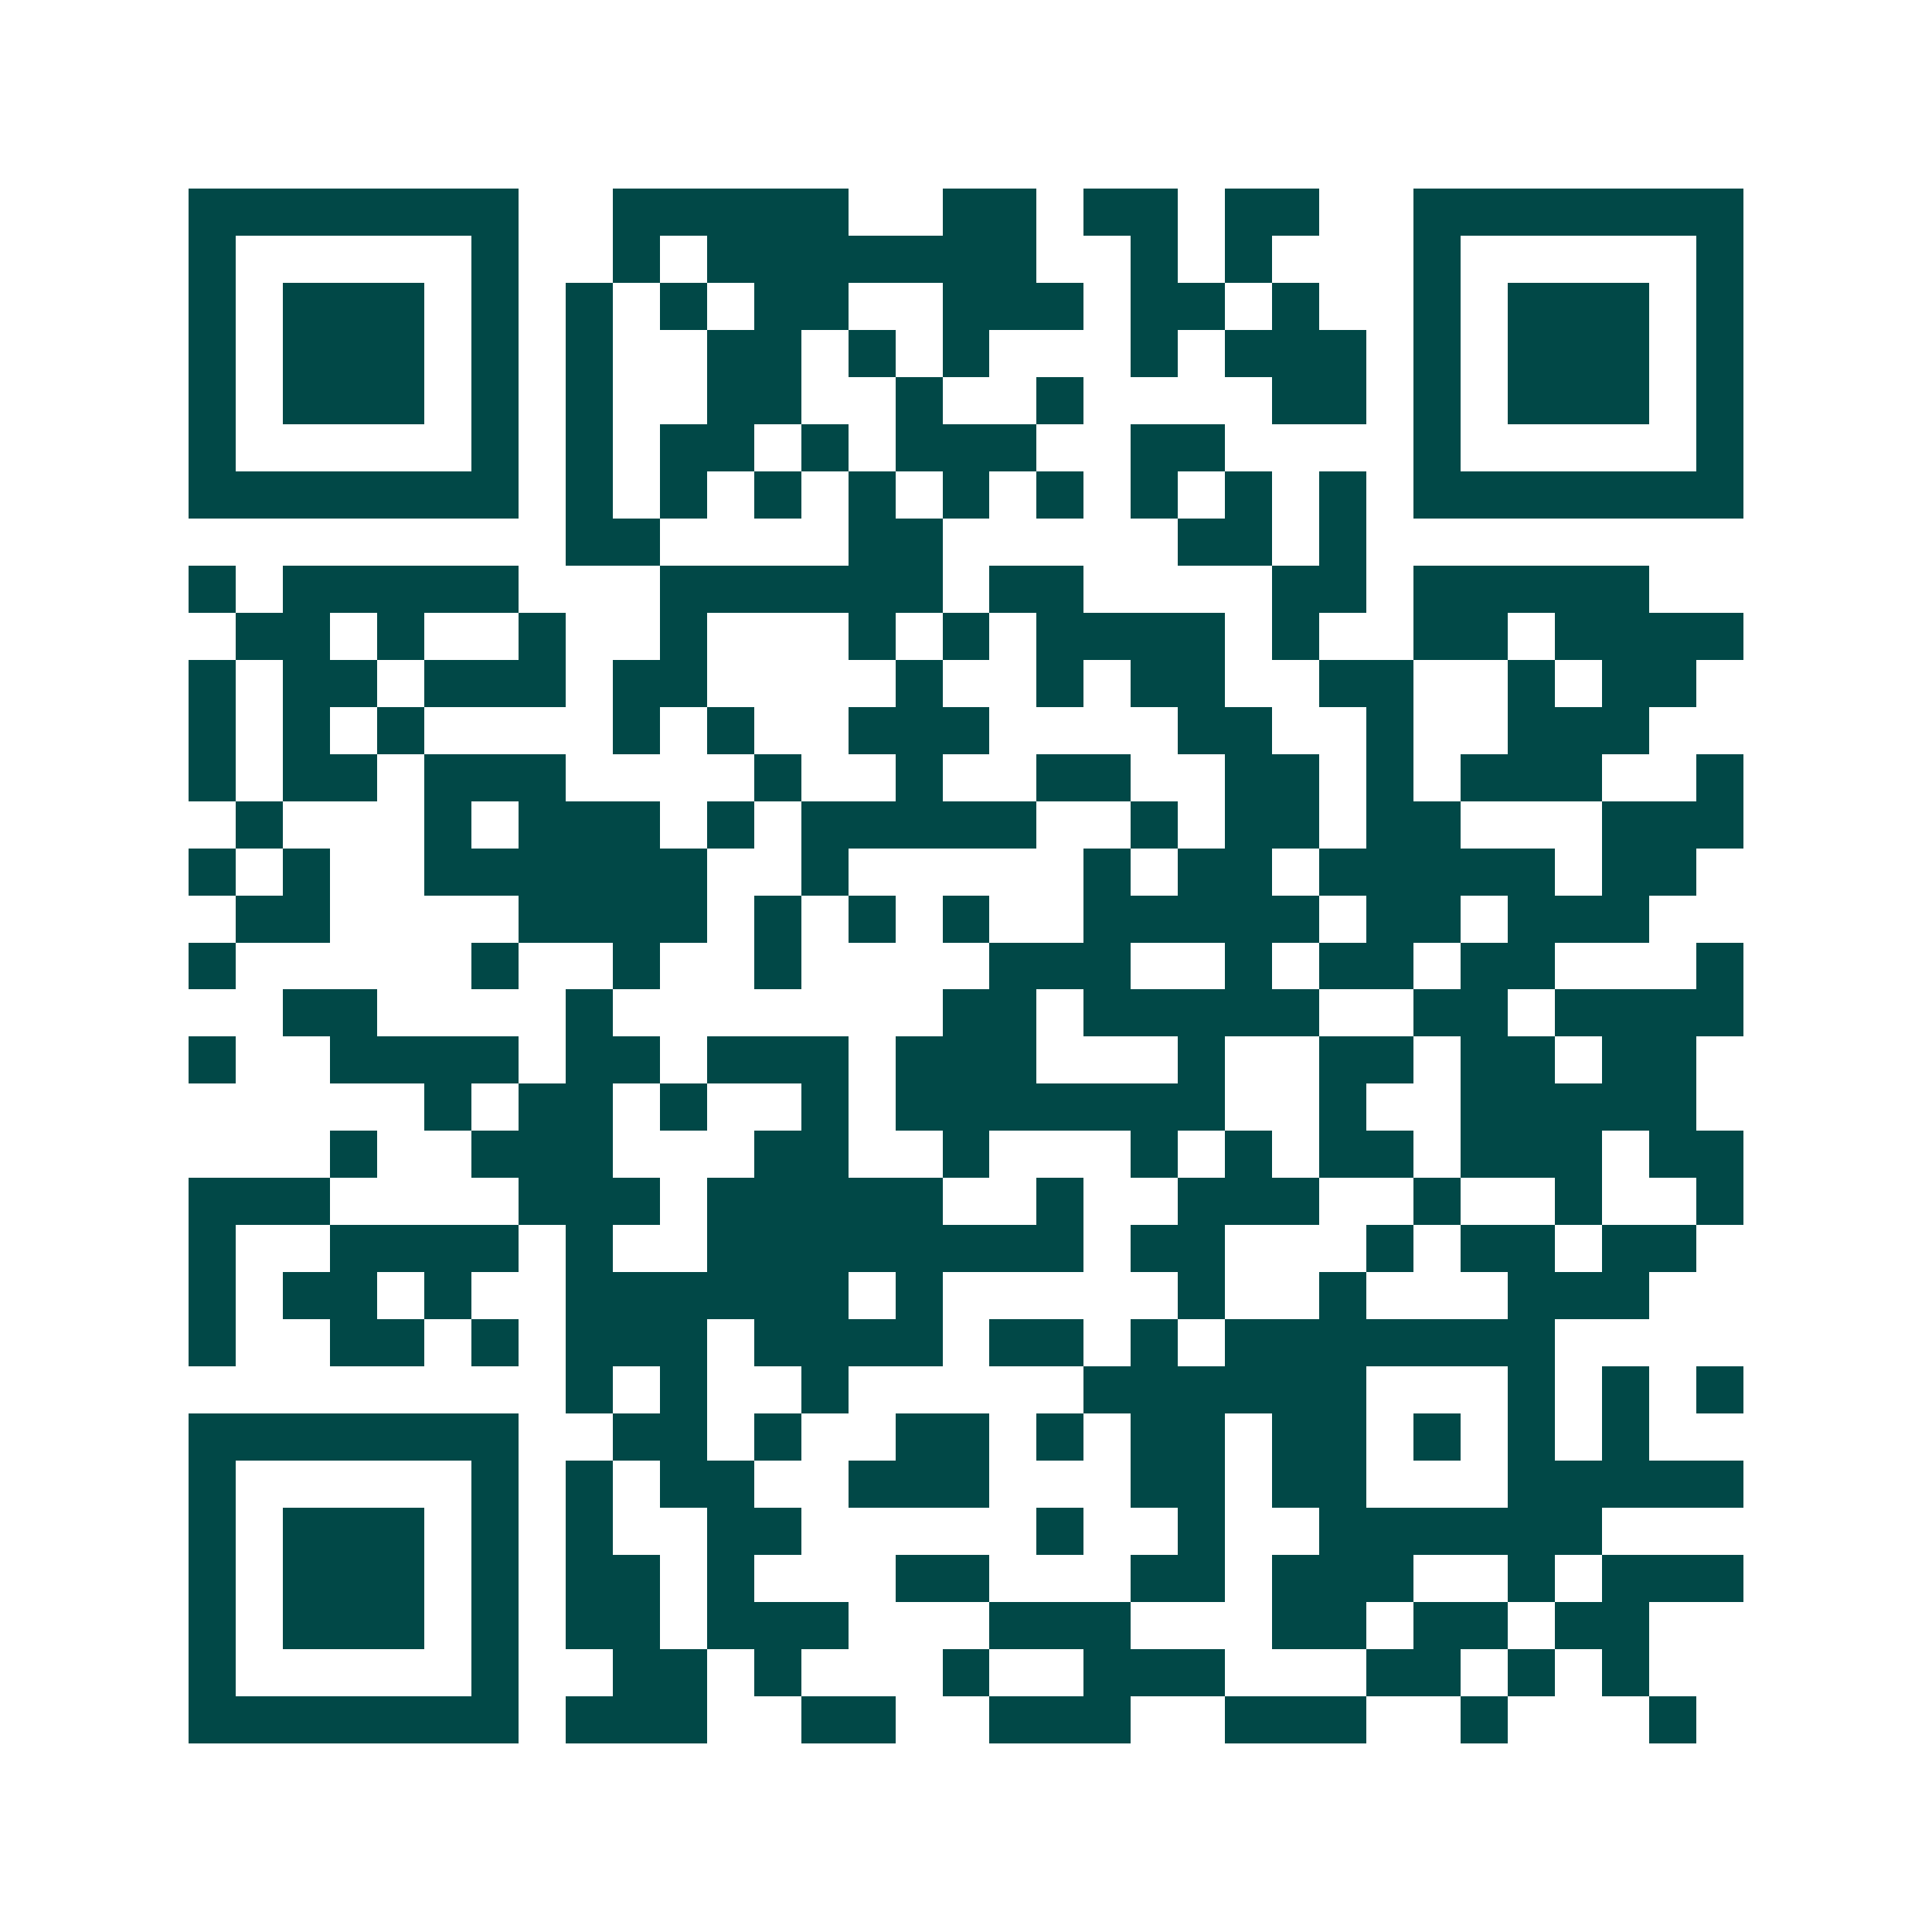 <svg xmlns="http://www.w3.org/2000/svg" width="200" height="200" viewBox="0 0 41 41" shape-rendering="crispEdges"><path fill="#ffffff" d="M0 0h41v41H0z"/><path stroke="#014847" d="M4 4.5h7m2 0h5m2 0h2m1 0h2m1 0h2m2 0h7M4 5.5h1m5 0h1m2 0h1m1 0h7m2 0h1m1 0h1m3 0h1m5 0h1M4 6.5h1m1 0h3m1 0h1m1 0h1m1 0h1m1 0h2m2 0h3m1 0h2m1 0h1m2 0h1m1 0h3m1 0h1M4 7.5h1m1 0h3m1 0h1m1 0h1m2 0h2m1 0h1m1 0h1m3 0h1m1 0h3m1 0h1m1 0h3m1 0h1M4 8.5h1m1 0h3m1 0h1m1 0h1m2 0h2m2 0h1m2 0h1m4 0h2m1 0h1m1 0h3m1 0h1M4 9.5h1m5 0h1m1 0h1m1 0h2m1 0h1m1 0h3m2 0h2m4 0h1m5 0h1M4 10.5h7m1 0h1m1 0h1m1 0h1m1 0h1m1 0h1m1 0h1m1 0h1m1 0h1m1 0h1m1 0h7M12 11.5h2m4 0h2m5 0h2m1 0h1M4 12.5h1m1 0h5m3 0h6m1 0h2m4 0h2m1 0h5M5 13.5h2m1 0h1m2 0h1m2 0h1m3 0h1m1 0h1m1 0h4m1 0h1m2 0h2m1 0h4M4 14.5h1m1 0h2m1 0h3m1 0h2m4 0h1m2 0h1m1 0h2m2 0h2m2 0h1m1 0h2M4 15.5h1m1 0h1m1 0h1m4 0h1m1 0h1m2 0h3m4 0h2m2 0h1m2 0h3M4 16.5h1m1 0h2m1 0h3m4 0h1m2 0h1m2 0h2m2 0h2m1 0h1m1 0h3m2 0h1M5 17.5h1m3 0h1m1 0h3m1 0h1m1 0h5m2 0h1m1 0h2m1 0h2m3 0h3M4 18.5h1m1 0h1m2 0h6m2 0h1m5 0h1m1 0h2m1 0h5m1 0h2M5 19.5h2m4 0h4m1 0h1m1 0h1m1 0h1m2 0h5m1 0h2m1 0h3M4 20.5h1m5 0h1m2 0h1m2 0h1m4 0h3m2 0h1m1 0h2m1 0h2m3 0h1M6 21.5h2m4 0h1m7 0h2m1 0h5m2 0h2m1 0h4M4 22.5h1m2 0h4m1 0h2m1 0h3m1 0h3m3 0h1m2 0h2m1 0h2m1 0h2M9 23.5h1m1 0h2m1 0h1m2 0h1m1 0h7m2 0h1m2 0h5M7 24.5h1m2 0h3m3 0h2m2 0h1m3 0h1m1 0h1m1 0h2m1 0h3m1 0h2M4 25.5h3m4 0h3m1 0h5m2 0h1m2 0h3m2 0h1m2 0h1m2 0h1M4 26.5h1m2 0h4m1 0h1m2 0h8m1 0h2m3 0h1m1 0h2m1 0h2M4 27.5h1m1 0h2m1 0h1m2 0h6m1 0h1m5 0h1m2 0h1m3 0h3M4 28.5h1m2 0h2m1 0h1m1 0h3m1 0h4m1 0h2m1 0h1m1 0h7M12 29.5h1m1 0h1m2 0h1m5 0h6m3 0h1m1 0h1m1 0h1M4 30.5h7m2 0h2m1 0h1m2 0h2m1 0h1m1 0h2m1 0h2m1 0h1m1 0h1m1 0h1M4 31.5h1m5 0h1m1 0h1m1 0h2m2 0h3m3 0h2m1 0h2m3 0h5M4 32.5h1m1 0h3m1 0h1m1 0h1m2 0h2m5 0h1m2 0h1m2 0h6M4 33.5h1m1 0h3m1 0h1m1 0h2m1 0h1m3 0h2m3 0h2m1 0h3m2 0h1m1 0h3M4 34.5h1m1 0h3m1 0h1m1 0h2m1 0h3m3 0h3m3 0h2m1 0h2m1 0h2M4 35.5h1m5 0h1m2 0h2m1 0h1m3 0h1m2 0h3m3 0h2m1 0h1m1 0h1M4 36.5h7m1 0h3m2 0h2m2 0h3m2 0h3m2 0h1m3 0h1"/></svg>
